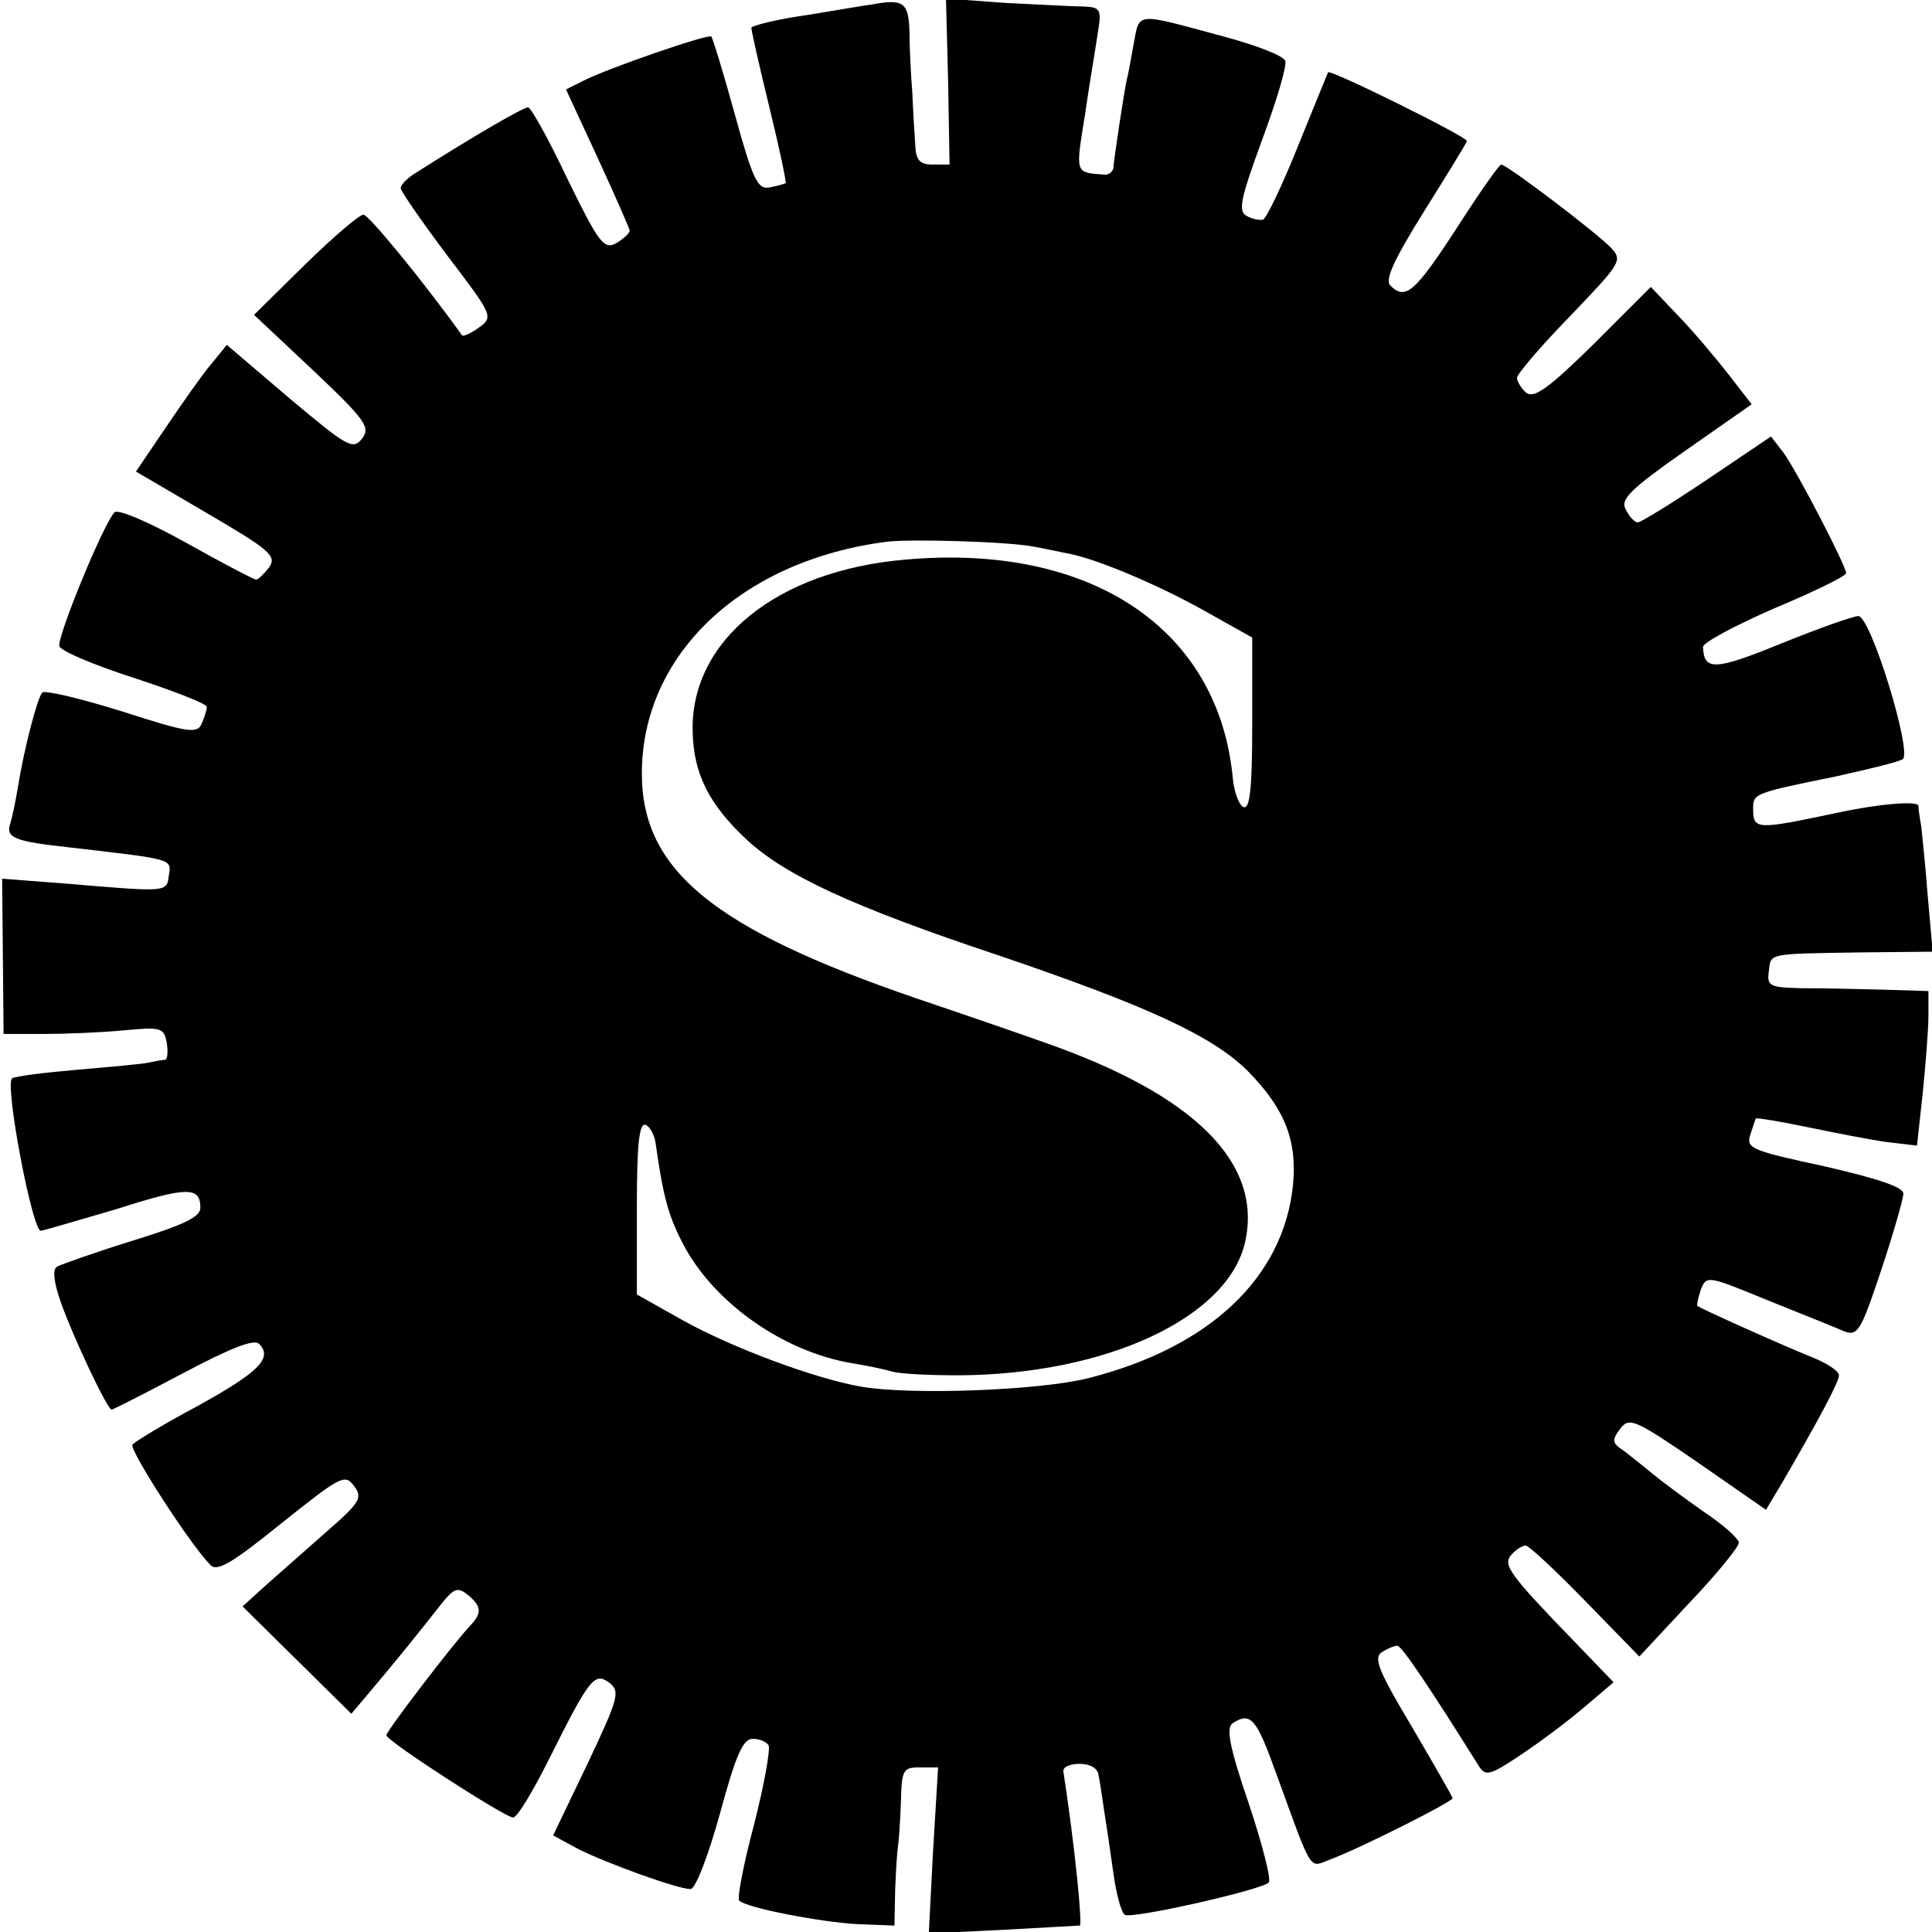 <?xml version="1.0" standalone="no"?>
<!DOCTYPE svg PUBLIC "-//W3C//DTD SVG 20010904//EN"
 "http://www.w3.org/TR/2001/REC-SVG-20010904/DTD/svg10.dtd">
<svg version="1.0" xmlns="http://www.w3.org/2000/svg"
 width="270pt" height="270pt" viewBox="0 0 270 270"
 preserveAspectRatio="xMidYMid meet">
<g transform="translate(0,270) scale(0.1,-0.1)"
fill="#000000" stroke="none">
<path d="M1220 2694 c-8 -1 -50 -8 -92 -15 -43 -6 -78 -15 -78 -18 0 -3 11
-53 25 -110 14 -57 24 -105 23 -107 -2 -1 -12 -4 -23 -6 -16 -3 -23 11 -48
102 -16 58 -31 107 -33 109 -4 4 -147 -45 -181 -63 l-22 -11 44 -95 c24 -52
44 -98 45 -102 0 -4 -9 -12 -19 -18 -17 -9 -24 0 -68 90 -26 55 -51 100 -55
100 -7 0 -79 -42 -156 -91 -12 -7 -22 -17 -22 -22 0 -4 29 -46 65 -94 64 -84
65 -86 44 -101 -11 -8 -21 -12 -23 -11 -56 78 -131 169 -138 169 -6 0 -42 -31
-82 -70 l-71 -70 82 -77 c74 -70 81 -80 69 -96 -13 -16 -20 -12 -101 56 l-88
75 -22 -27 c-12 -14 -40 -54 -63 -88 l-42 -62 99 -58 c89 -52 98 -60 87 -76
-7 -9 -15 -17 -18 -17 -3 0 -47 23 -97 51 -52 29 -96 48 -101 43 -16 -17 -81
-176 -77 -187 2 -7 50 -27 106 -45 55 -18 101 -36 100 -40 0 -4 -3 -14 -7 -23
-6 -15 -19 -13 -112 17 -58 18 -108 30 -111 26 -7 -8 -25 -77 -34 -132 -3 -19
-8 -43 -11 -52 -6 -19 8 -24 81 -32 147 -17 145 -16 141 -39 -3 -24 0 -24
-142 -12 l-91 7 1 -108 1 -109 55 0 c30 0 81 2 112 5 53 5 57 4 61 -17 2 -13
1 -23 -2 -24 -3 0 -14 -2 -23 -4 -9 -2 -54 -6 -100 -10 -46 -4 -87 -9 -91 -12
-11 -7 28 -213 40 -213 3 0 50 14 105 30 100 32 118 32 118 2 0 -13 -24 -24
-95 -46 -52 -16 -99 -33 -105 -36 -7 -4 -5 -21 5 -50 17 -48 65 -150 71 -150
2 0 47 23 100 51 66 35 99 48 106 41 20 -20 -1 -40 -86 -87 -47 -25 -88 -50
-91 -54 -4 -8 81 -140 109 -168 9 -10 30 2 99 58 83 66 89 70 102 52 12 -16 8
-23 -38 -63 -28 -25 -66 -58 -85 -75 l-33 -30 76 -75 76 -75 22 26 c12 14 36
43 54 65 17 21 40 50 51 64 17 21 22 22 36 11 19 -16 20 -25 3 -43 -22 -23
-117 -147 -117 -153 0 -8 166 -115 177 -115 6 0 28 37 51 83 56 112 63 121 84
105 15 -12 12 -22 -31 -113 l-48 -100 35 -19 c40 -20 139 -56 157 -56 7 0 25
47 41 105 22 81 32 105 46 105 9 0 19 -4 22 -9 3 -5 -6 -55 -20 -110 -15 -56
-24 -104 -21 -107 9 -10 112 -30 165 -33 l52 -2 1 50 c1 28 3 56 4 61 1 6 3
33 4 60 1 47 3 50 26 50 l26 0 -7 -116 -6 -116 103 5 c57 3 106 6 108 6 4 1
-7 112 -23 216 0 6 10 10 23 10 14 0 25 -6 26 -15 2 -8 5 -31 8 -50 3 -19 9
-59 13 -88 4 -29 11 -55 16 -58 10 -6 188 34 201 45 4 4 -9 54 -28 111 -27 79
-32 106 -22 112 25 16 33 6 60 -69 52 -143 46 -133 75 -122 41 15 172 81 172
86 0 2 -26 47 -57 100 -46 77 -54 96 -42 104 8 5 17 9 22 9 6 0 48 -63 113
-167 10 -16 15 -15 60 15 27 18 67 48 89 67 l40 34 -51 53 c-96 99 -104 111
-92 125 6 7 15 13 20 13 5 0 42 -35 84 -78 l75 -77 69 74 c39 41 70 79 70 85
0 6 -23 26 -50 44 -27 19 -58 42 -70 52 -12 10 -30 24 -40 32 -17 11 -18 15
-6 31 13 17 20 14 109 -47 l95 -66 25 42 c51 88 77 137 77 146 0 6 -17 17 -37
25 -40 16 -156 68 -161 72 -1 1 1 11 5 23 8 20 10 19 93 -15 47 -19 95 -38
106 -43 20 -8 24 -2 53 85 17 51 31 100 31 107 0 9 -36 21 -110 38 -102 22
-110 25 -104 44 4 12 7 22 8 23 1 1 33 -4 71 -12 39 -8 89 -18 112 -21 l42 -5
8 73 c4 40 8 89 8 108 l0 35 -65 2 c-36 1 -87 2 -113 2 -44 1 -48 3 -45 24 3
25 -3 24 128 26 l101 1 -7 78 c-3 42 -8 86 -9 97 -2 11 -4 24 -4 29 -1 7 -54
3 -114 -10 -114 -24 -117 -24 -117 7 0 20 3 21 116 44 45 10 87 20 93 24 14 9
-45 201 -62 200 -7 0 -55 -17 -107 -38 -93 -38 -109 -39 -110 -5 0 6 45 30
100 54 55 23 100 45 100 49 0 10 -70 145 -88 169 l-17 22 -89 -60 c-49 -33
-93 -60 -97 -60 -5 0 -12 8 -17 18 -8 14 6 28 83 82 l93 65 -31 40 c-17 22
-48 59 -70 82 l-40 42 -80 -80 c-63 -62 -83 -76 -94 -68 -7 6 -13 16 -13 21 0
5 33 44 74 86 70 73 74 78 58 95 -17 19 -146 117 -154 117 -3 0 -31 -40 -63
-90 -58 -89 -71 -100 -92 -79 -8 8 5 36 48 105 32 51 59 95 59 97 0 6 -190
100 -194 96 -1 -2 -20 -49 -42 -103 -22 -55 -44 -101 -49 -103 -6 -1 -16 1
-24 6 -11 7 -6 27 23 106 20 54 35 104 32 110 -2 7 -41 22 -86 34 -126 34
-117 35 -126 -12 -4 -23 -8 -44 -9 -47 -3 -11 -19 -116 -19 -125 -1 -5 -7 -10
-13 -9 -41 3 -40 1 -27 82 6 42 15 94 18 115 6 35 4 37 -22 38 -15 0 -64 3
-108 5 l-82 6 3 -116 2 -116 -23 0 c-19 0 -24 6 -25 28 -1 15 -3 47 -4 72 -2
25 -4 63 -4 85 -1 41 -8 47 -51 39z m225 -758 c17 -3 39 -8 50 -10 40 -8 125
-44 189 -80 l66 -37 0 -120 c0 -89 -3 -120 -12 -117 -6 2 -13 20 -15 39 -19
210 -198 330 -457 307 -180 -15 -301 -113 -298 -240 1 -59 23 -102 74 -150 54
-51 149 -95 353 -163 209 -71 300 -113 349 -162 51 -52 69 -96 63 -159 -13
-129 -116 -227 -286 -270 -67 -17 -246 -24 -317 -12 -64 11 -180 54 -250 93
l-64 36 0 120 c0 87 3 120 12 117 6 -2 12 -13 14 -24 11 -78 18 -104 41 -147
44 -80 139 -146 233 -162 19 -3 43 -8 54 -11 10 -4 53 -6 96 -6 205 1 376 80
400 186 25 111 -71 206 -280 279 -25 9 -106 37 -180 62 -283 97 -383 179 -383
314 0 166 139 298 343 324 36 4 170 0 205 -7z"/>
</g>
</svg>
